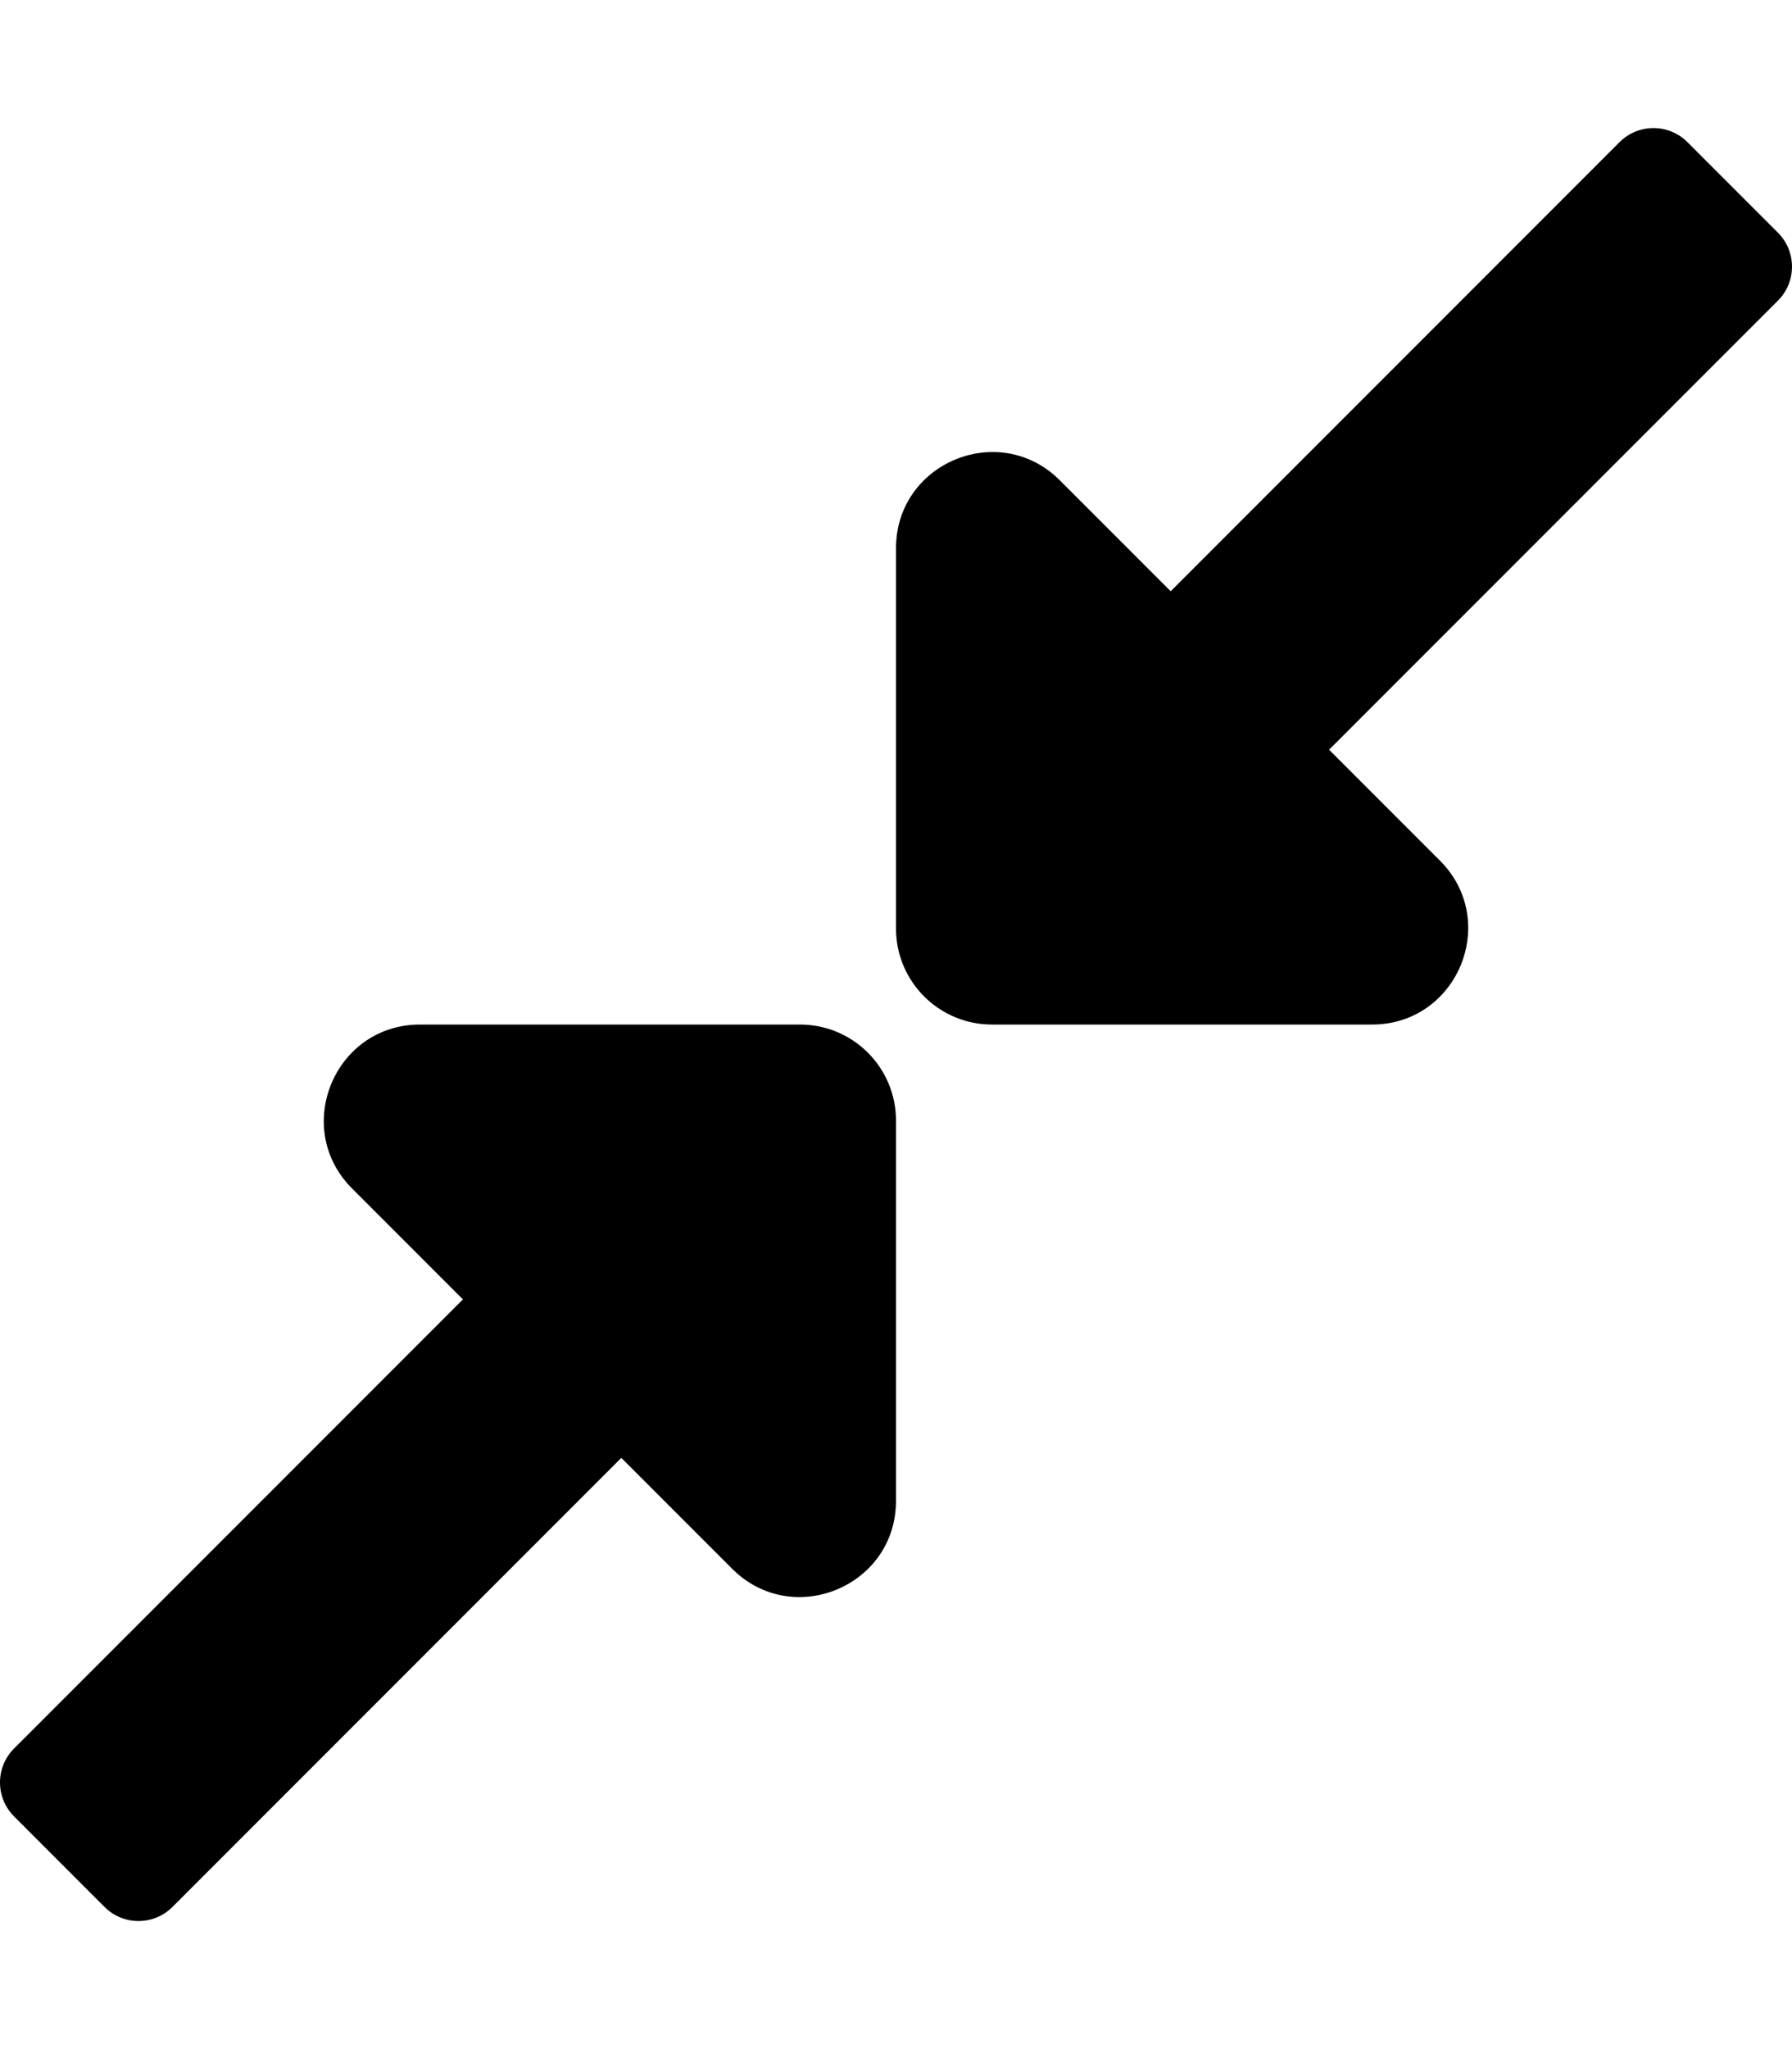 <svg xmlns="http://www.w3.org/2000/svg" viewBox="0 0 448 512">
<!--
Font Awesome Pro 5.15.0 by @fontawesome - https://fontawesome.com
License - https://fontawesome.com/license (Commercial License)
-->
<path d="M224 232v-95.005c0-21.382 25.851-32.09 40.971-16.971l27.704 27.704L404.888 35.515c4.686-4.686 12.284-4.686 16.971 0l22.627 22.627c4.686 4.686 4.686 12.284 0 16.971L332.272 187.326l27.704 27.704c15.119 15.119 4.411 40.97-16.971 40.97H248c-13.255 0-24-10.745-24-24zM43.112 476.485l112.213-112.213 27.704 27.704c15.12 15.119 40.971 4.411 40.971-16.971V280c0-13.255-10.745-24-24-24h-95.005c-21.382 0-32.09 25.851-16.971 40.971l27.704 27.704L3.515 436.888c-4.686 4.686-4.686 12.284 0 16.971l22.627 22.627c4.686 4.686 12.284 4.686 16.97-.001z"/></svg>